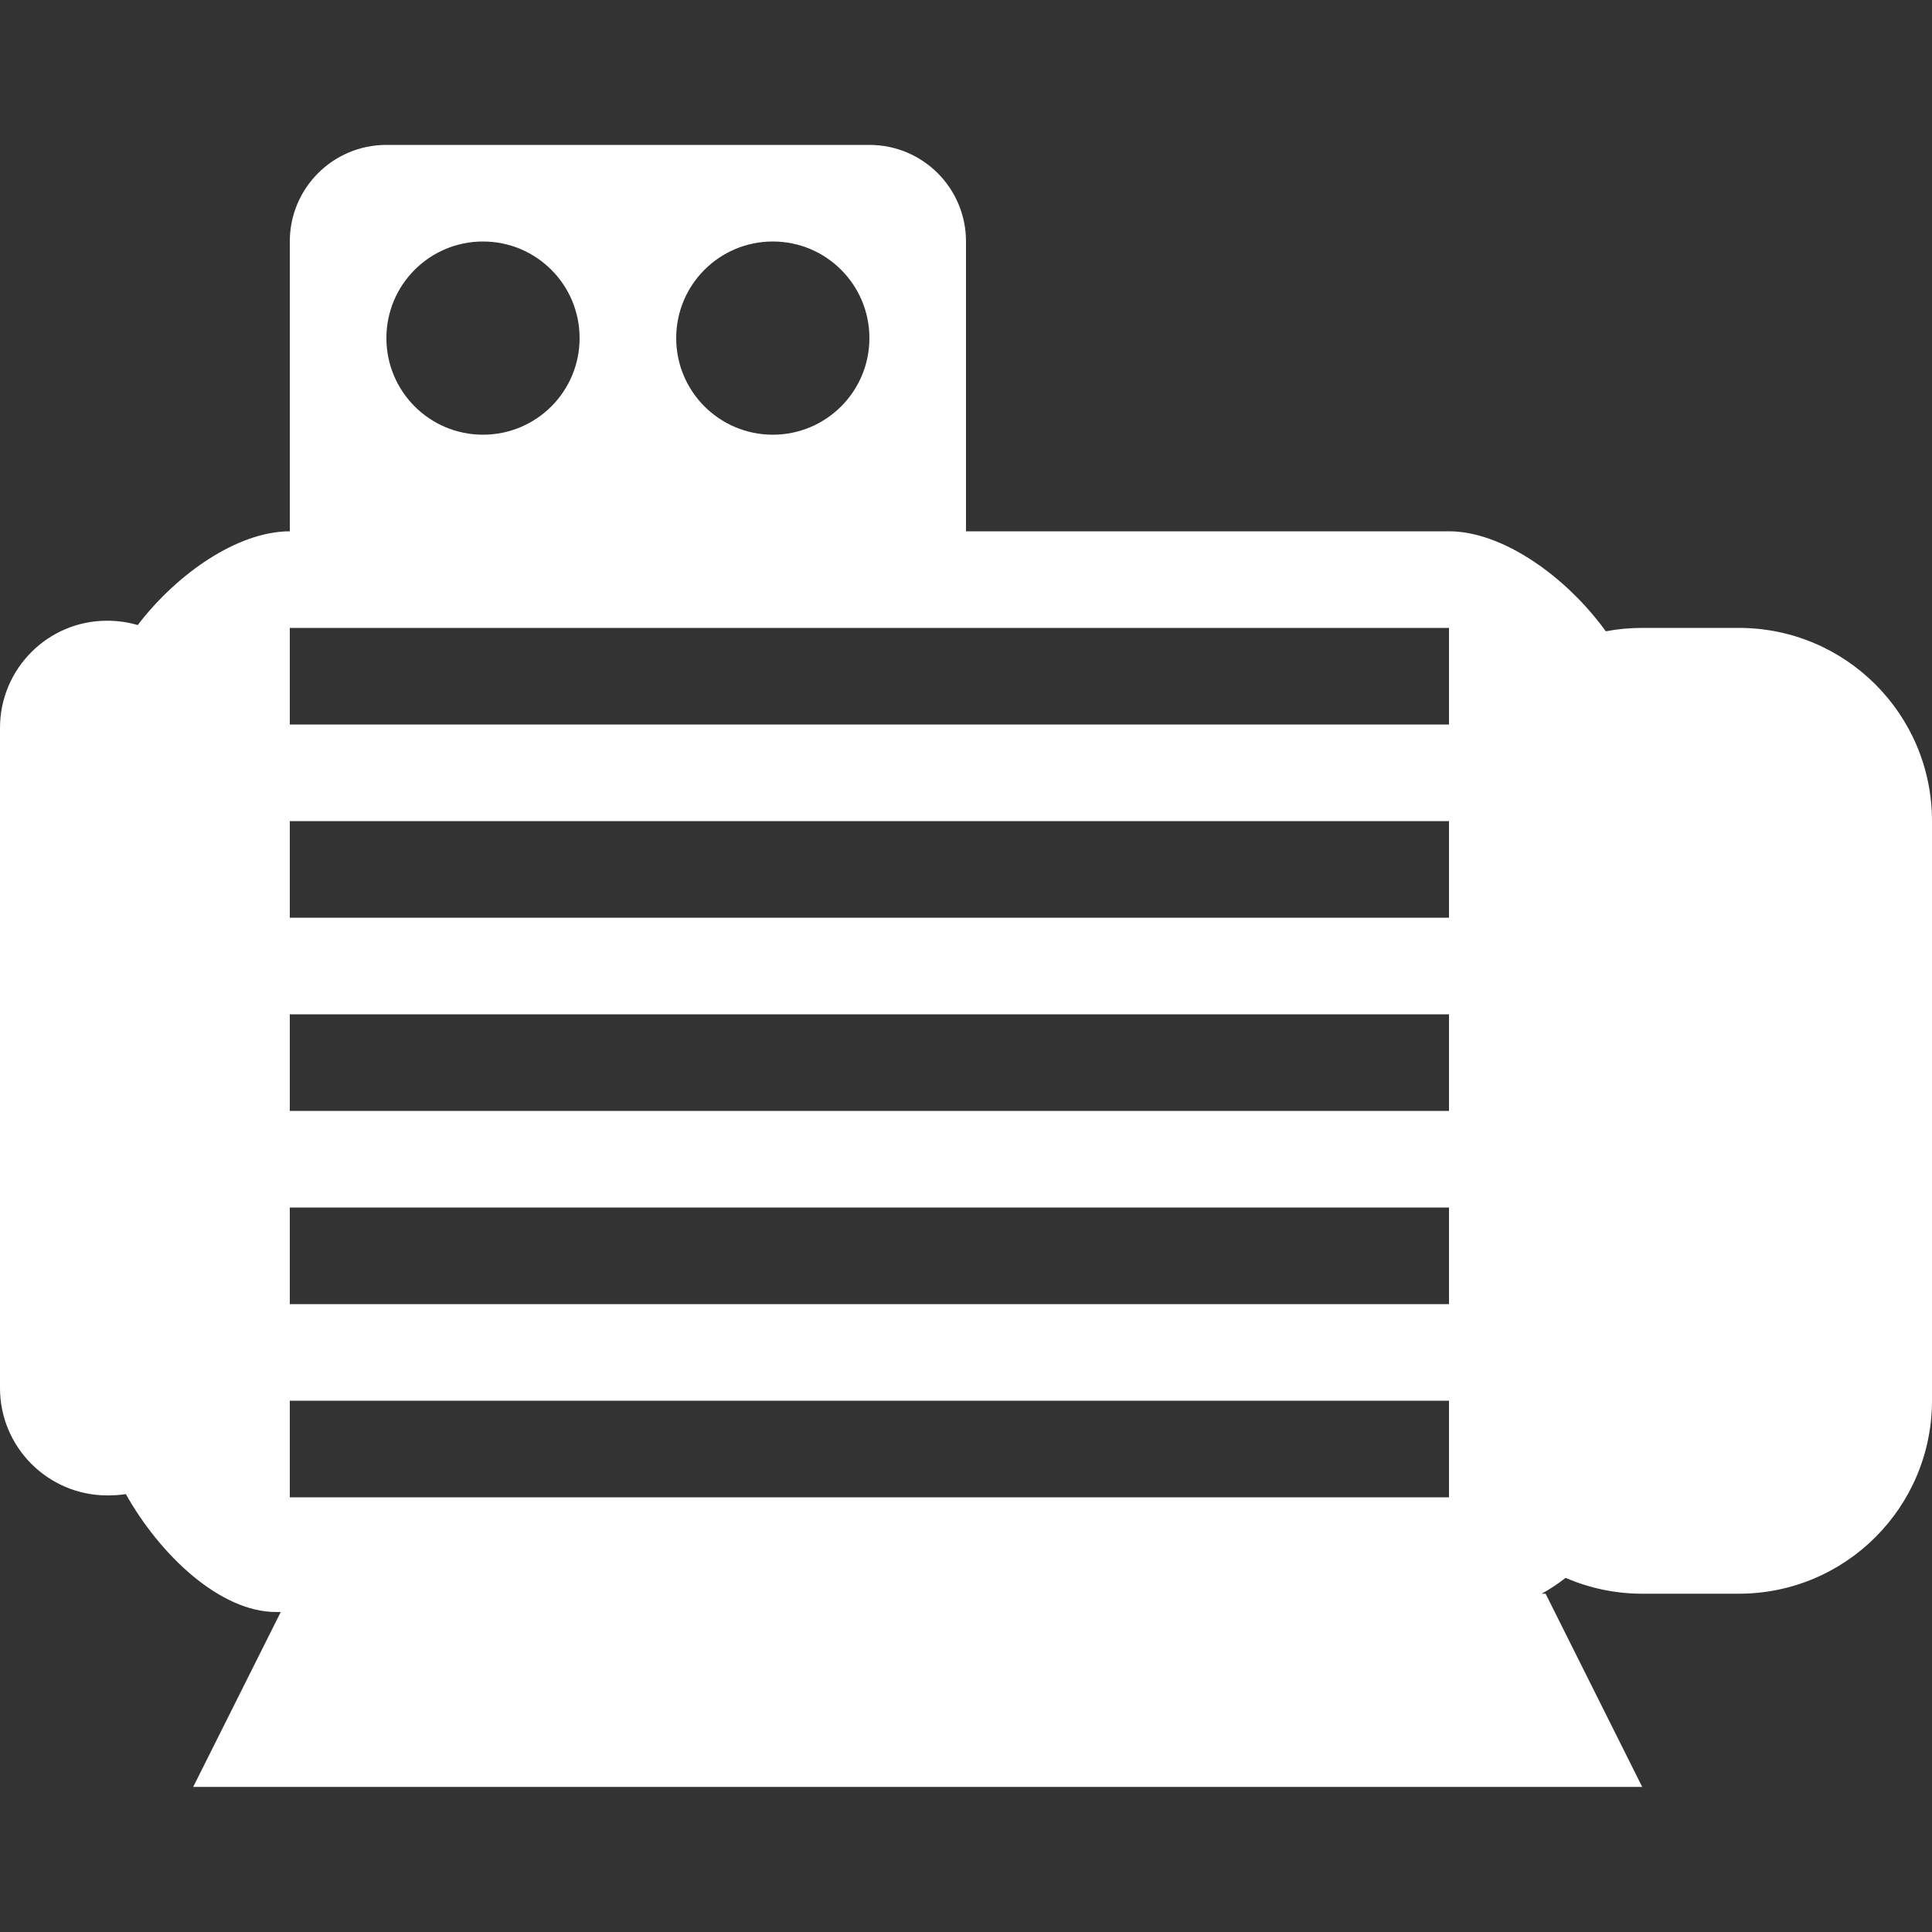 <?xml version="1.0" standalone="no"?><!DOCTYPE svg PUBLIC "-//W3C//DTD SVG 1.1//EN" "http://www.w3.org/Graphics/SVG/1.1/DTD/svg11.dtd"><svg t="1694054375922" class="icon" viewBox="0 0 1024 1024" version="1.1" xmlns="http://www.w3.org/2000/svg" p-id="25282" xmlns:xlink="http://www.w3.org/1999/xlink" width="100" height="100"><rect x="0" y="0" width="1024" height="1024" fill="#333333" stroke="none"/><path d="M921.6 332.8h-51.2c-6.6 0-13 0.6-19.3 1.8-20.7-28.7-54.5-53-83.1-53H512V128c0-28.3-22.9-51.2-51.2-51.2h-256c-28.3 0-51.2 22.9-51.2 51.2v153.6c-27.5 0-59.8 22.4-80.6 49.7-5.1-1.5-10.5-2.3-16.1-2.3C25.5 328.9 0 354.4 0 385.8v349.9c0 31.4 25.5 56.9 56.9 56.9 3.5 0 6.8-0.2 9.8-0.7 18.3 32.6 50.1 62.5 79.6 62.5h2.5l-46.4 92.7h768l-51.2-102.4h-2.1c4.4-2.4 8.6-5.2 12.7-8.4 12.5 5.4 26.2 8.4 40.6 8.4h51.2c56.6 0 102.4-45.8 102.4-102.4V435.2c0-56.6-45.8-102.4-102.4-102.4zM409.6 128c28.3 0 51.2 22.9 51.2 51.2s-22.9 51.2-51.2 51.2-51.2-22.9-51.2-51.2 22.9-51.2 51.2-51.2zM256 128c28.3 0 51.2 22.9 51.2 51.2s-22.9 51.2-51.2 51.2-51.2-22.9-51.2-51.2S227.7 128 256 128z m512 665.6H153.6v-51.2H768v51.2z m0-102.4H153.6V640H768v51.2z m0-102.4H153.6v-51.2H768v51.2z m0-102.4H153.6v-51.2H768v51.2z m0-102.4H153.6v-51.2H768V384z" fill="#ffffff" p-id="25283"></path></svg>